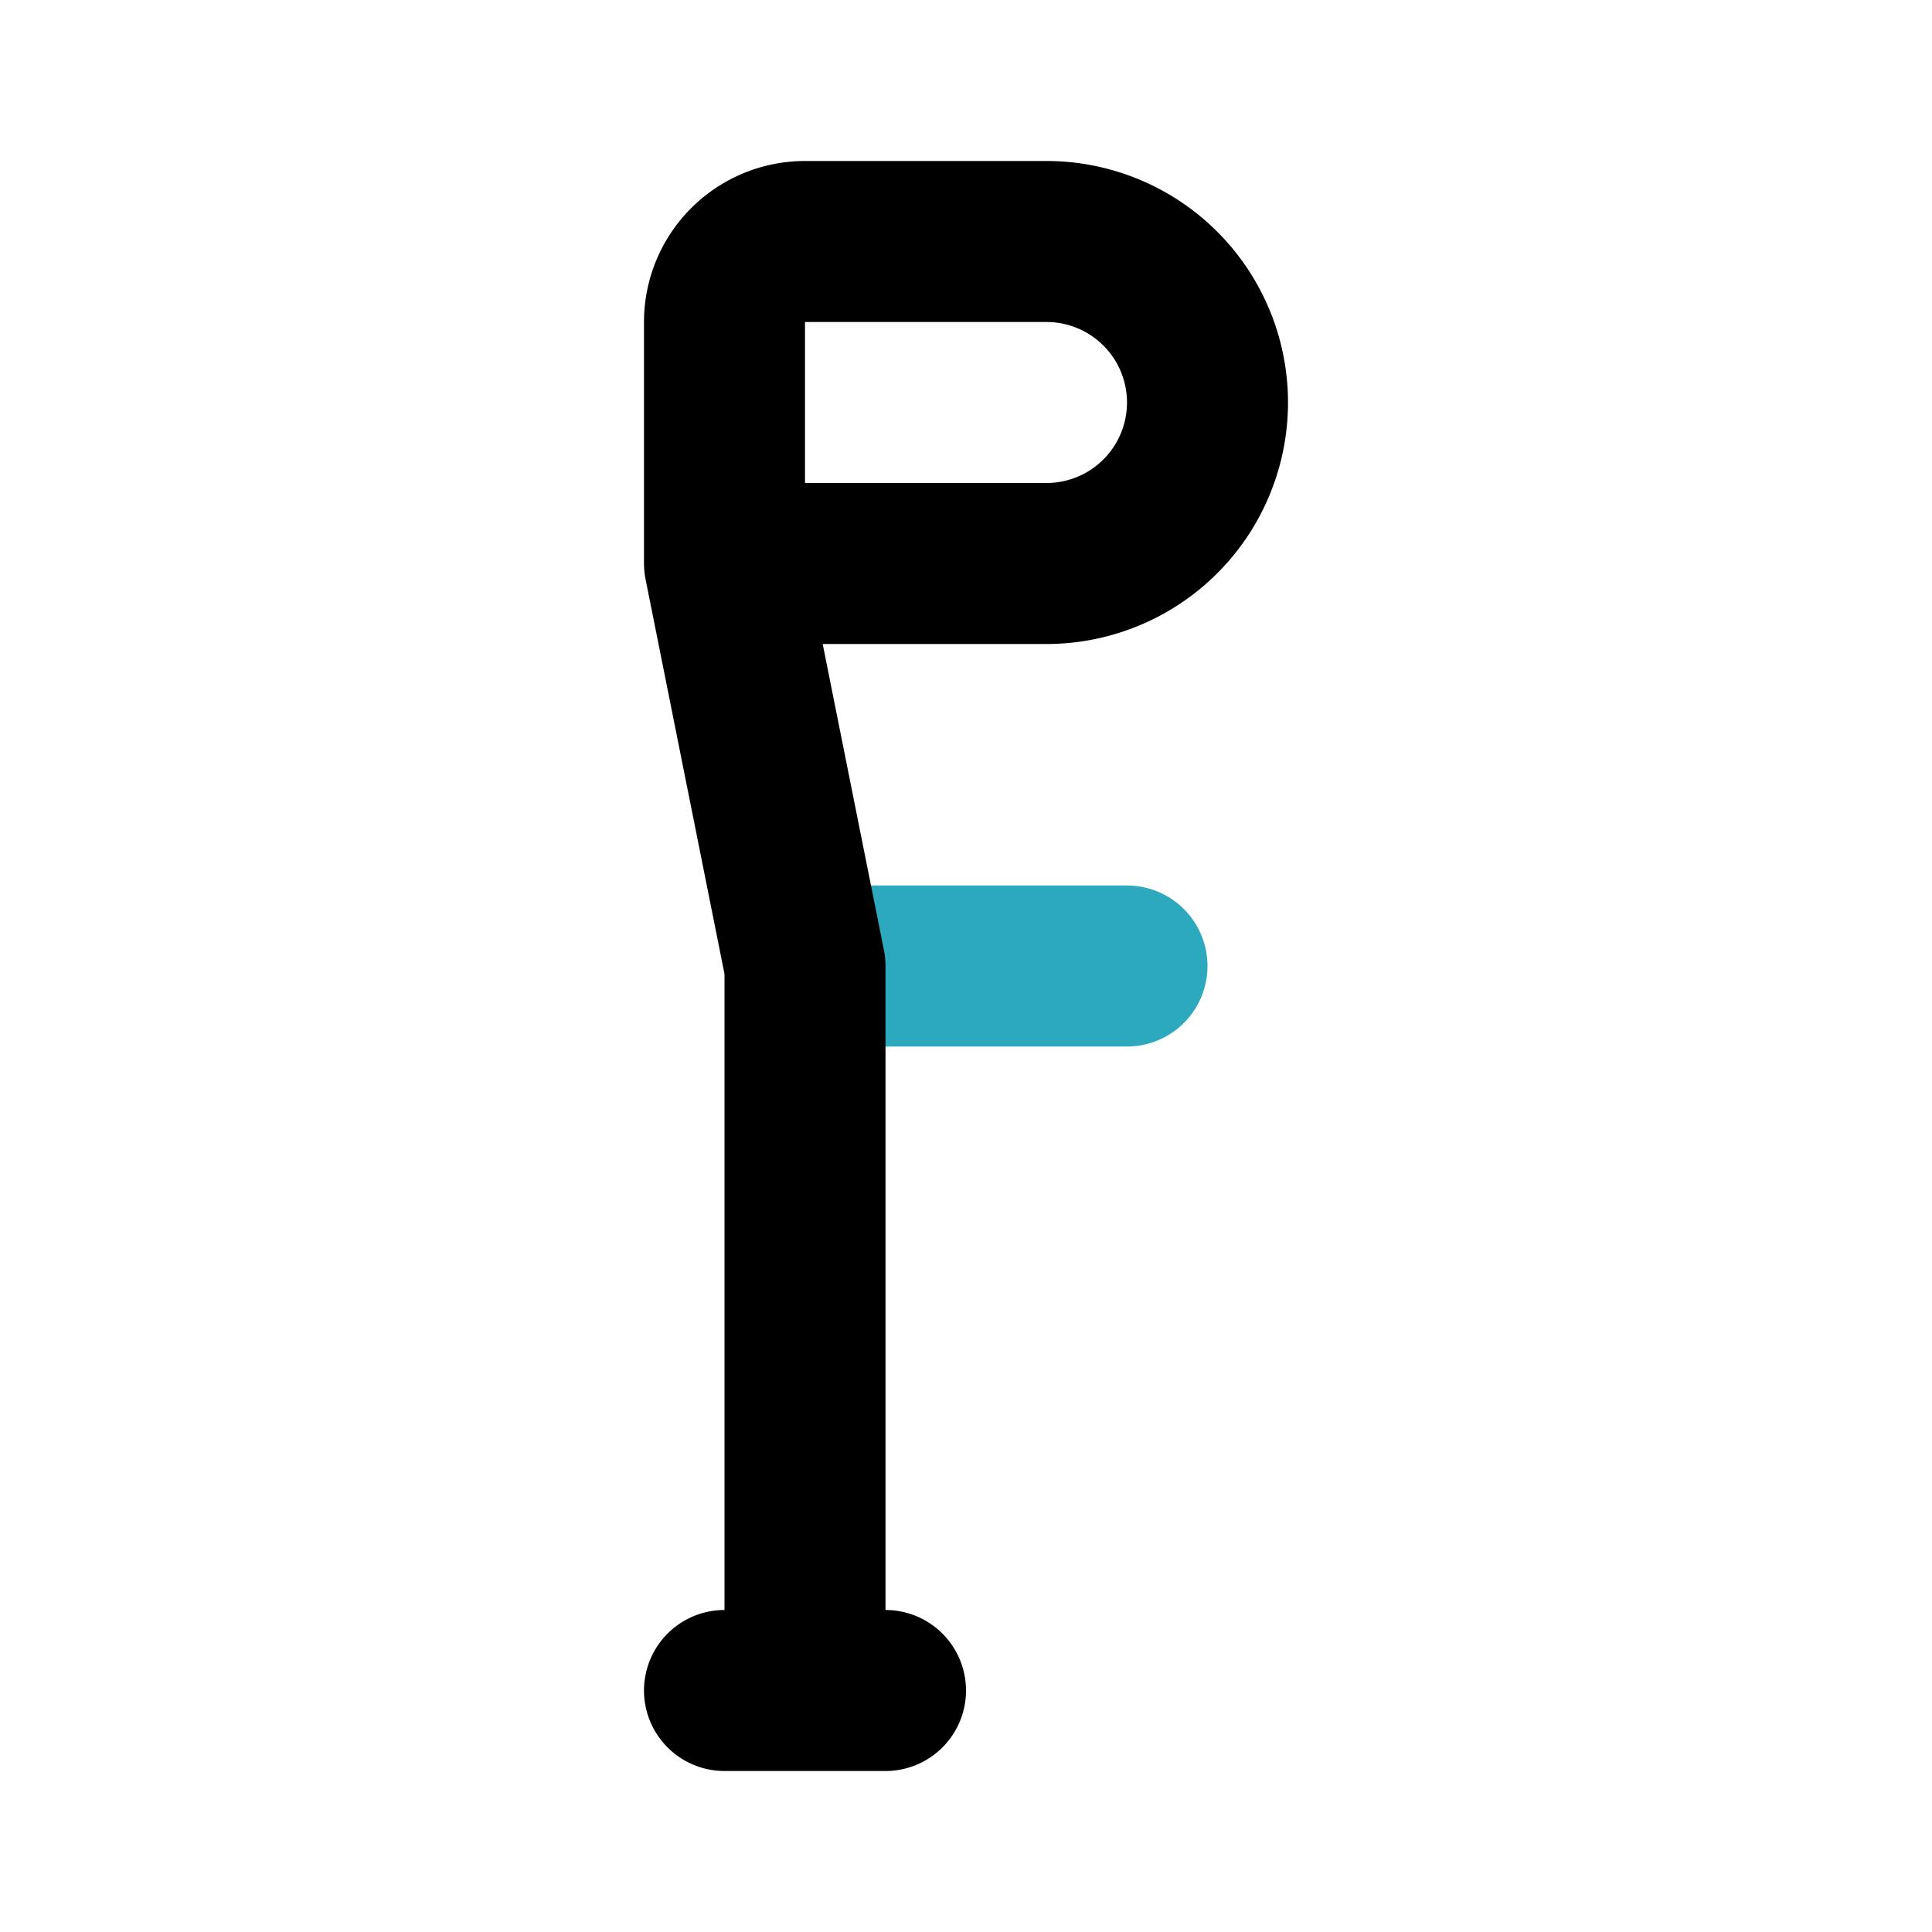 <?xml version="1.0" encoding="utf-8"?><!-- Скачано с сайта svg4.ru / Downloaded from svg4.ru -->
<svg fill="#000000" width="800px" height="800px" viewBox="0 0 24 24" id="crutch-2" data-name="Line Color" xmlns="http://www.w3.org/2000/svg" class="icon line-color"><line id="secondary" x1="10" y1="12" x2="14" y2="12" style="fill: none; stroke: rgb(44, 169, 188); stroke-linecap: round; stroke-linejoin: round; stroke-width: 2;"></line><path id="primary" d="M10,21V12L9,7m1-4h3a2,2,0,0,1,2,2h0a2,2,0,0,1-2,2H9V4A1,1,0,0,1,10,3ZM9,21h2" style="fill: none; stroke: rgb(0, 0, 0); stroke-linecap: round; stroke-linejoin: round; stroke-width: 2;"></path></svg>
